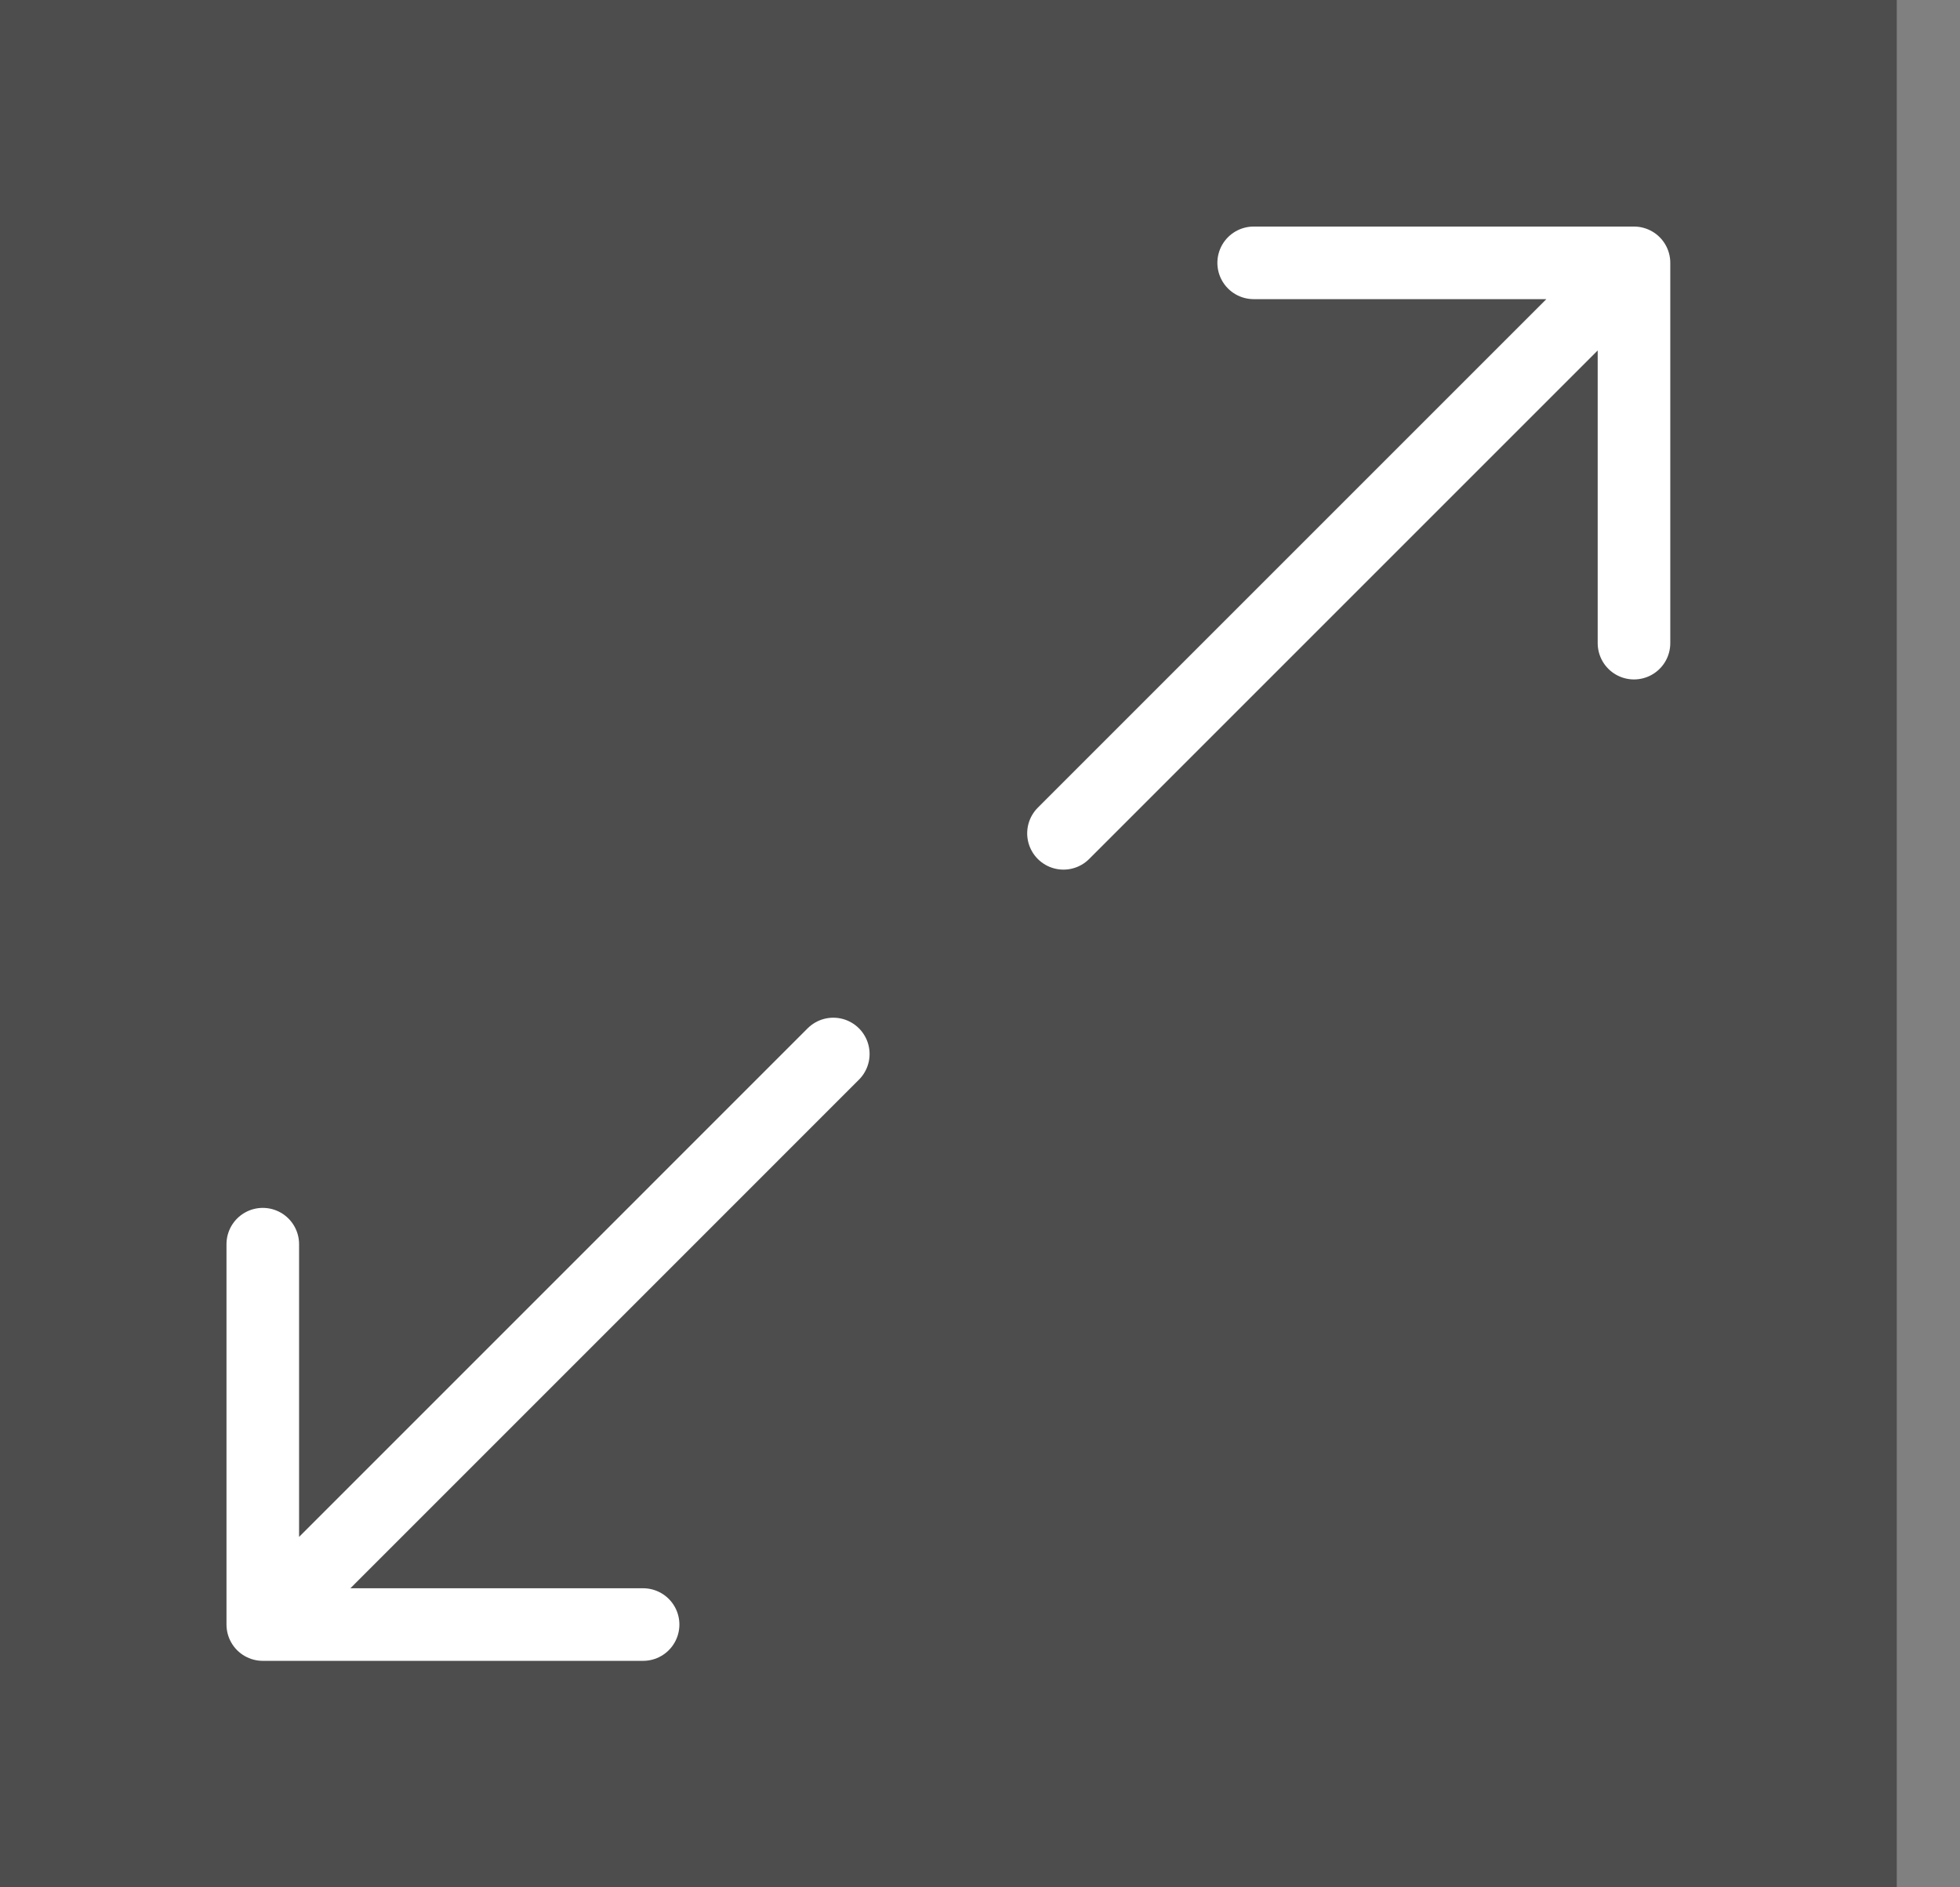 <svg width="27" height="26" viewBox="0 0 27 26" fill="none" xmlns="http://www.w3.org/2000/svg">
<rect x="0" y="0" width="27" height="26" fill="#808080" stroke="none"/>
<rect width="26.129" height="26" fill="black" fill-opacity="0.4"/>
<path d="M22.509 8.86V3.621M22.509 3.621H17.27M22.509 3.621L14.65 11.48" stroke="white" stroke-linecap="round" stroke-linejoin="round"/>
<path d="M3.62 17.14V22.38M3.62 22.38H8.859M3.62 22.38L11.479 14.52" stroke="white" stroke-linecap="round" stroke-linejoin="round"/>
</svg>

